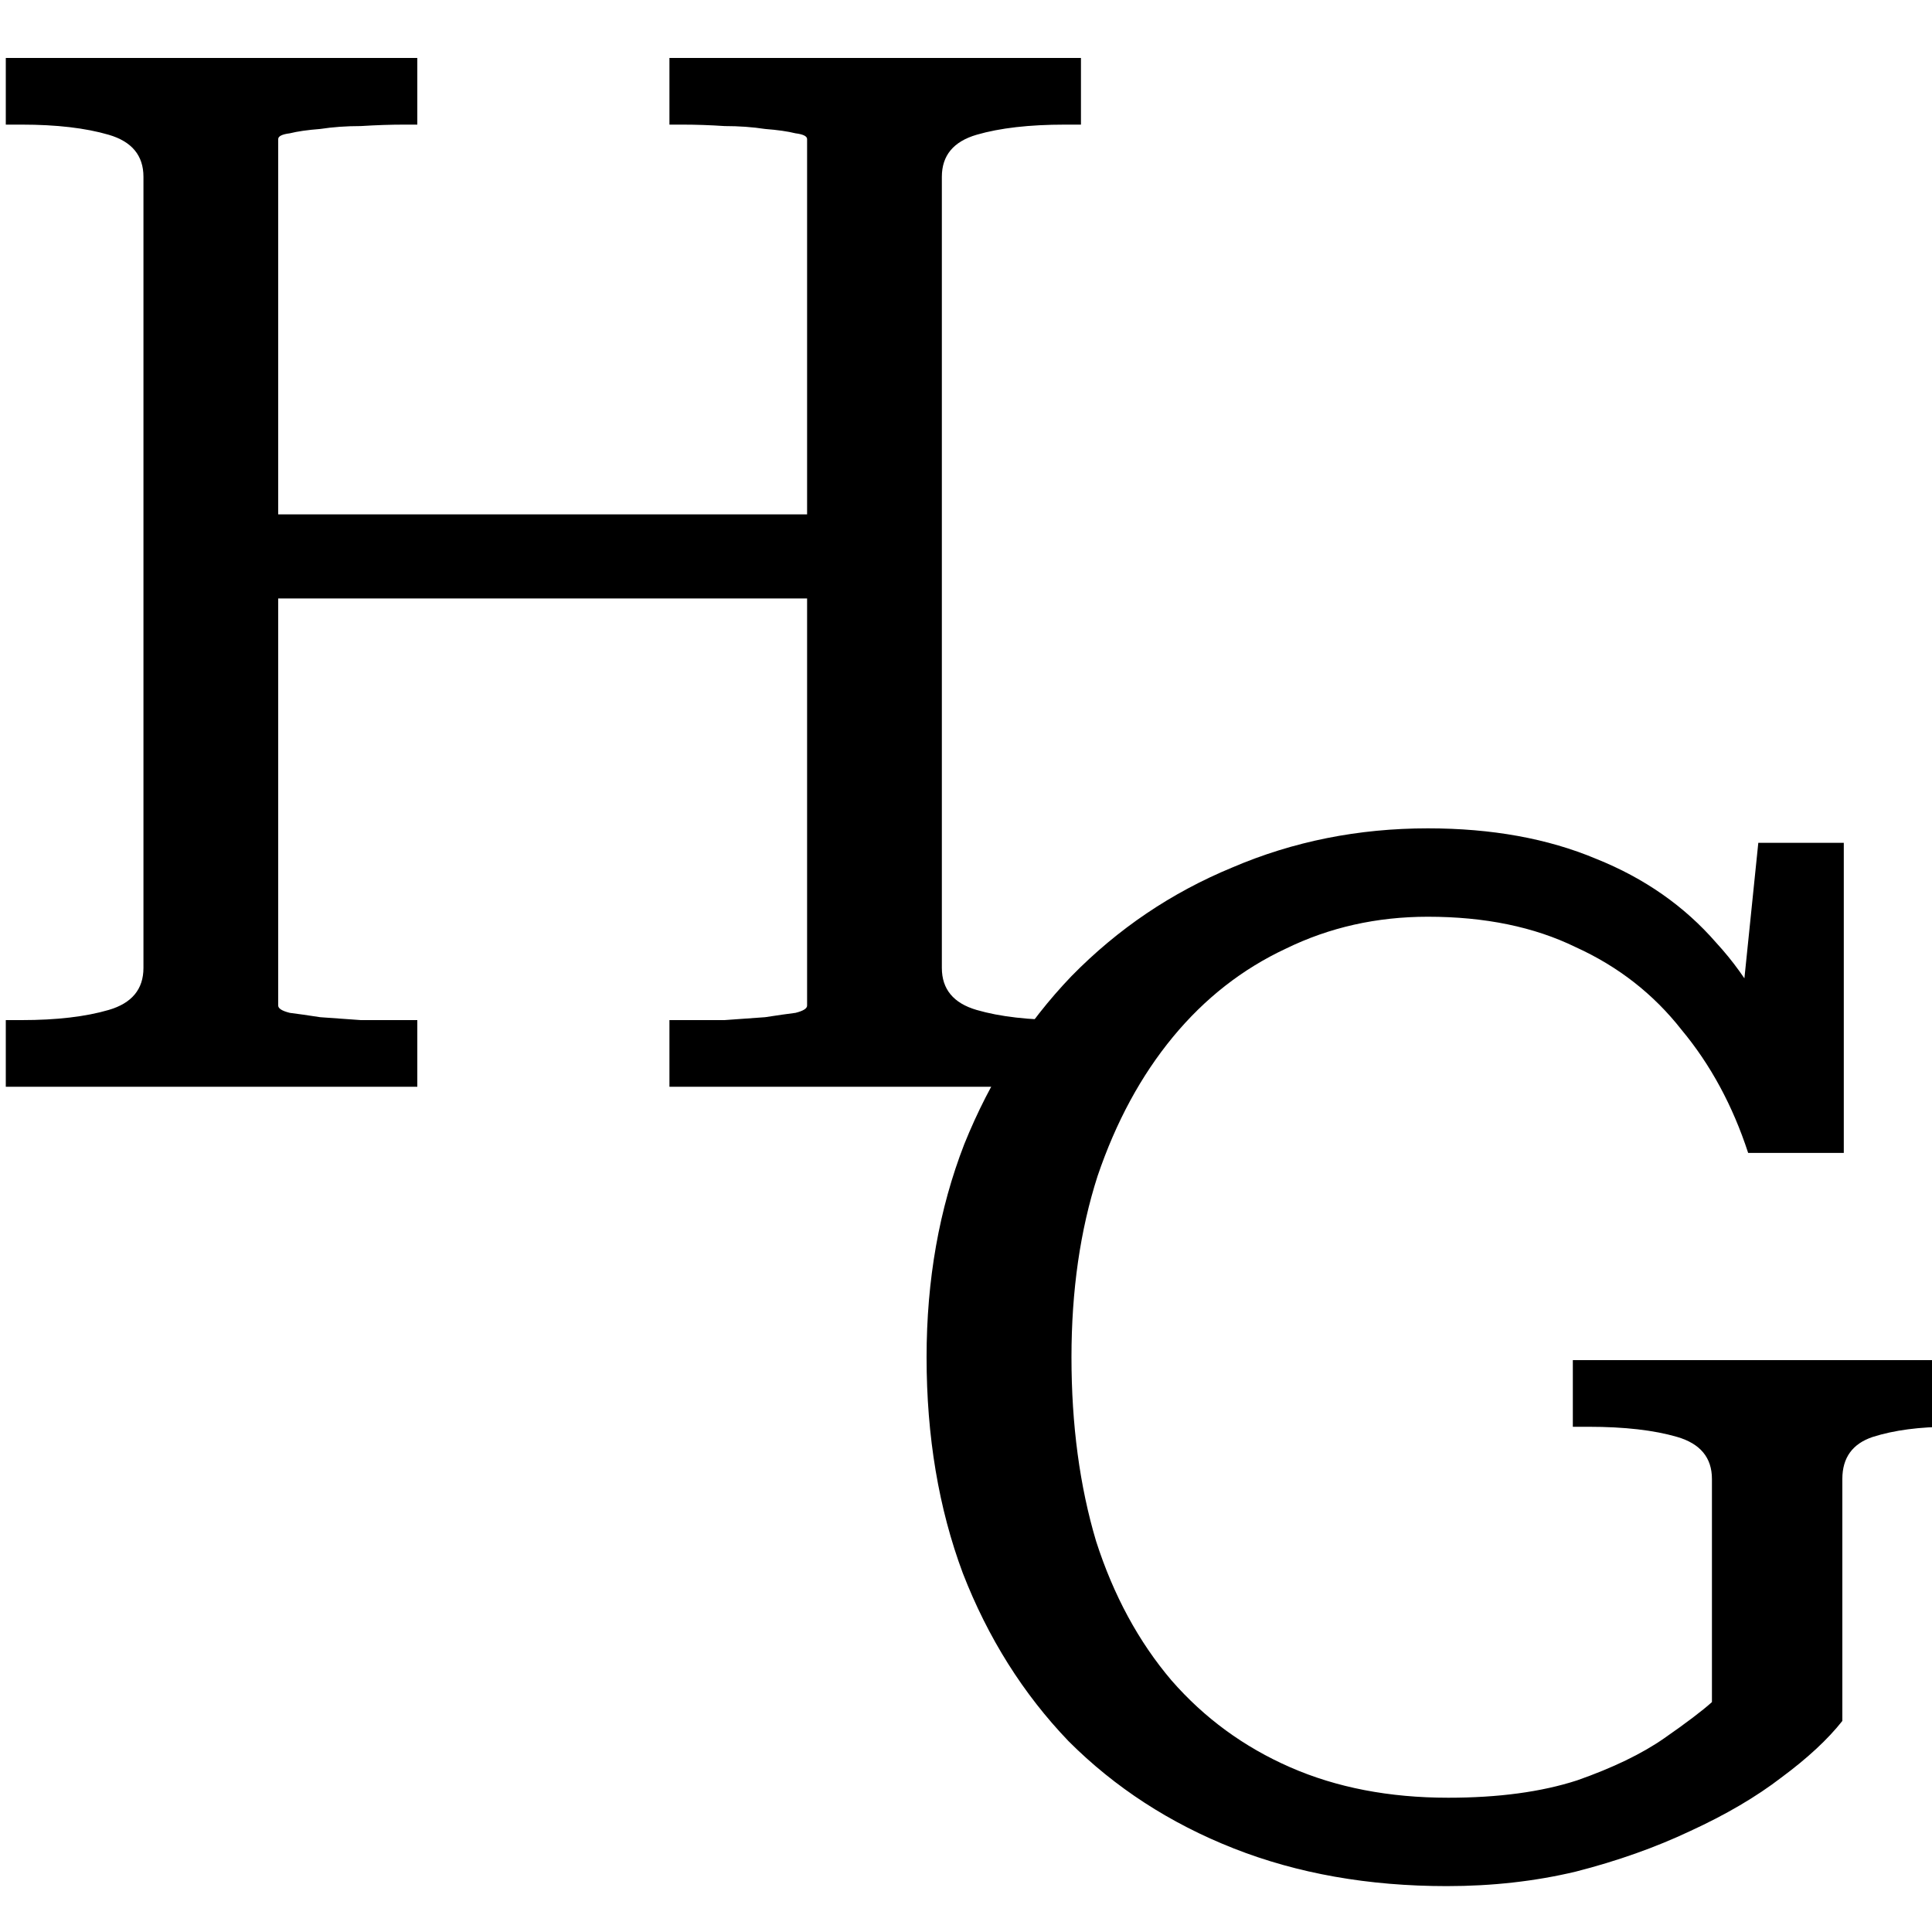 <?xml version="1.0" encoding="UTF-8"?> <svg xmlns="http://www.w3.org/2000/svg" width="32" height="32" viewBox="0 0 32 32" fill="none"><g clip-path="url(#clip0_11_6)"><path d="M30.515 24.496V28.504C30.275 28.808 29.939 29.12 29.507 29.44C29.091 29.76 28.587 30.056 27.995 30.328C27.419 30.6 26.787 30.824 26.099 31C25.427 31.16 24.715 31.24 23.963 31.24C22.667 31.24 21.491 31.032 20.435 30.616C19.379 30.2 18.467 29.608 17.699 28.84C16.947 28.056 16.363 27.128 15.947 26.056C15.547 24.984 15.347 23.792 15.347 22.48C15.347 21.2 15.555 20.024 15.971 18.952C16.403 17.88 16.995 16.952 17.747 16.168C18.515 15.384 19.403 14.784 20.411 14.368C21.419 13.936 22.499 13.72 23.651 13.72C24.707 13.72 25.635 13.888 26.435 14.224C27.235 14.544 27.899 15.008 28.427 15.616C28.971 16.208 29.363 16.912 29.603 17.728L28.739 17.704L29.123 13.96H30.539V19.096H28.955C28.699 18.312 28.331 17.632 27.851 17.056C27.387 16.464 26.803 16.008 26.099 15.688C25.411 15.352 24.595 15.184 23.651 15.184C22.803 15.184 22.019 15.36 21.299 15.712C20.579 16.048 19.955 16.536 19.427 17.176C18.899 17.816 18.483 18.584 18.179 19.48C17.891 20.376 17.747 21.376 17.747 22.48C17.747 23.6 17.883 24.616 18.155 25.528C18.443 26.424 18.859 27.192 19.403 27.832C19.947 28.456 20.603 28.936 21.371 29.272C22.139 29.608 23.011 29.776 23.987 29.776C24.819 29.776 25.531 29.68 26.123 29.488C26.715 29.28 27.195 29.048 27.563 28.792C27.931 28.536 28.195 28.336 28.355 28.192V24.496C28.355 24.144 28.163 23.912 27.779 23.8C27.395 23.688 26.907 23.632 26.315 23.632H26.051V22.528H32.387V23.632H32.291C31.795 23.632 31.371 23.688 31.019 23.8C30.683 23.912 30.515 24.144 30.515 24.496Z" fill="black"></path><path d="M3.84 8.52H14.136V9.912H3.84V8.52ZM0.096 18V16.896H0.36C0.936 16.896 1.416 16.84 1.8 16.728C2.184 16.616 2.376 16.384 2.376 16.032V2.928C2.376 2.576 2.184 2.344 1.8 2.232C1.416 2.12 0.936 2.064 0.36 2.064H0.096V0.96H6.912V2.064H6.696C6.472 2.064 6.232 2.072 5.976 2.088C5.736 2.088 5.512 2.104 5.304 2.136C5.096 2.152 4.928 2.176 4.8 2.208C4.672 2.224 4.608 2.256 4.608 2.304V16.656C4.608 16.704 4.672 16.744 4.8 16.776C4.928 16.792 5.096 16.816 5.304 16.848C5.512 16.864 5.736 16.88 5.976 16.896C6.232 16.896 6.472 16.896 6.696 16.896H6.912V18H0.096ZM11.088 18V16.896H11.304C11.528 16.896 11.76 16.896 12 16.896C12.24 16.88 12.464 16.864 12.672 16.848C12.88 16.816 13.048 16.792 13.176 16.776C13.304 16.744 13.368 16.704 13.368 16.656V2.304C13.368 2.256 13.304 2.224 13.176 2.208C13.048 2.176 12.88 2.152 12.672 2.136C12.464 2.104 12.24 2.088 12 2.088C11.76 2.072 11.528 2.064 11.304 2.064H11.088V0.96H17.904V2.064H17.64C17.048 2.064 16.56 2.12 16.176 2.232C15.792 2.344 15.6 2.576 15.6 2.928V16.032C15.6 16.384 15.792 16.616 16.176 16.728C16.56 16.84 17.048 16.896 17.64 16.896H17.904V18H11.088Z" fill="black"></path></g><defs><clipPath id="clip0_11_6"><rect width="32" height="32" fill="white"></rect></clipPath></defs></svg> 